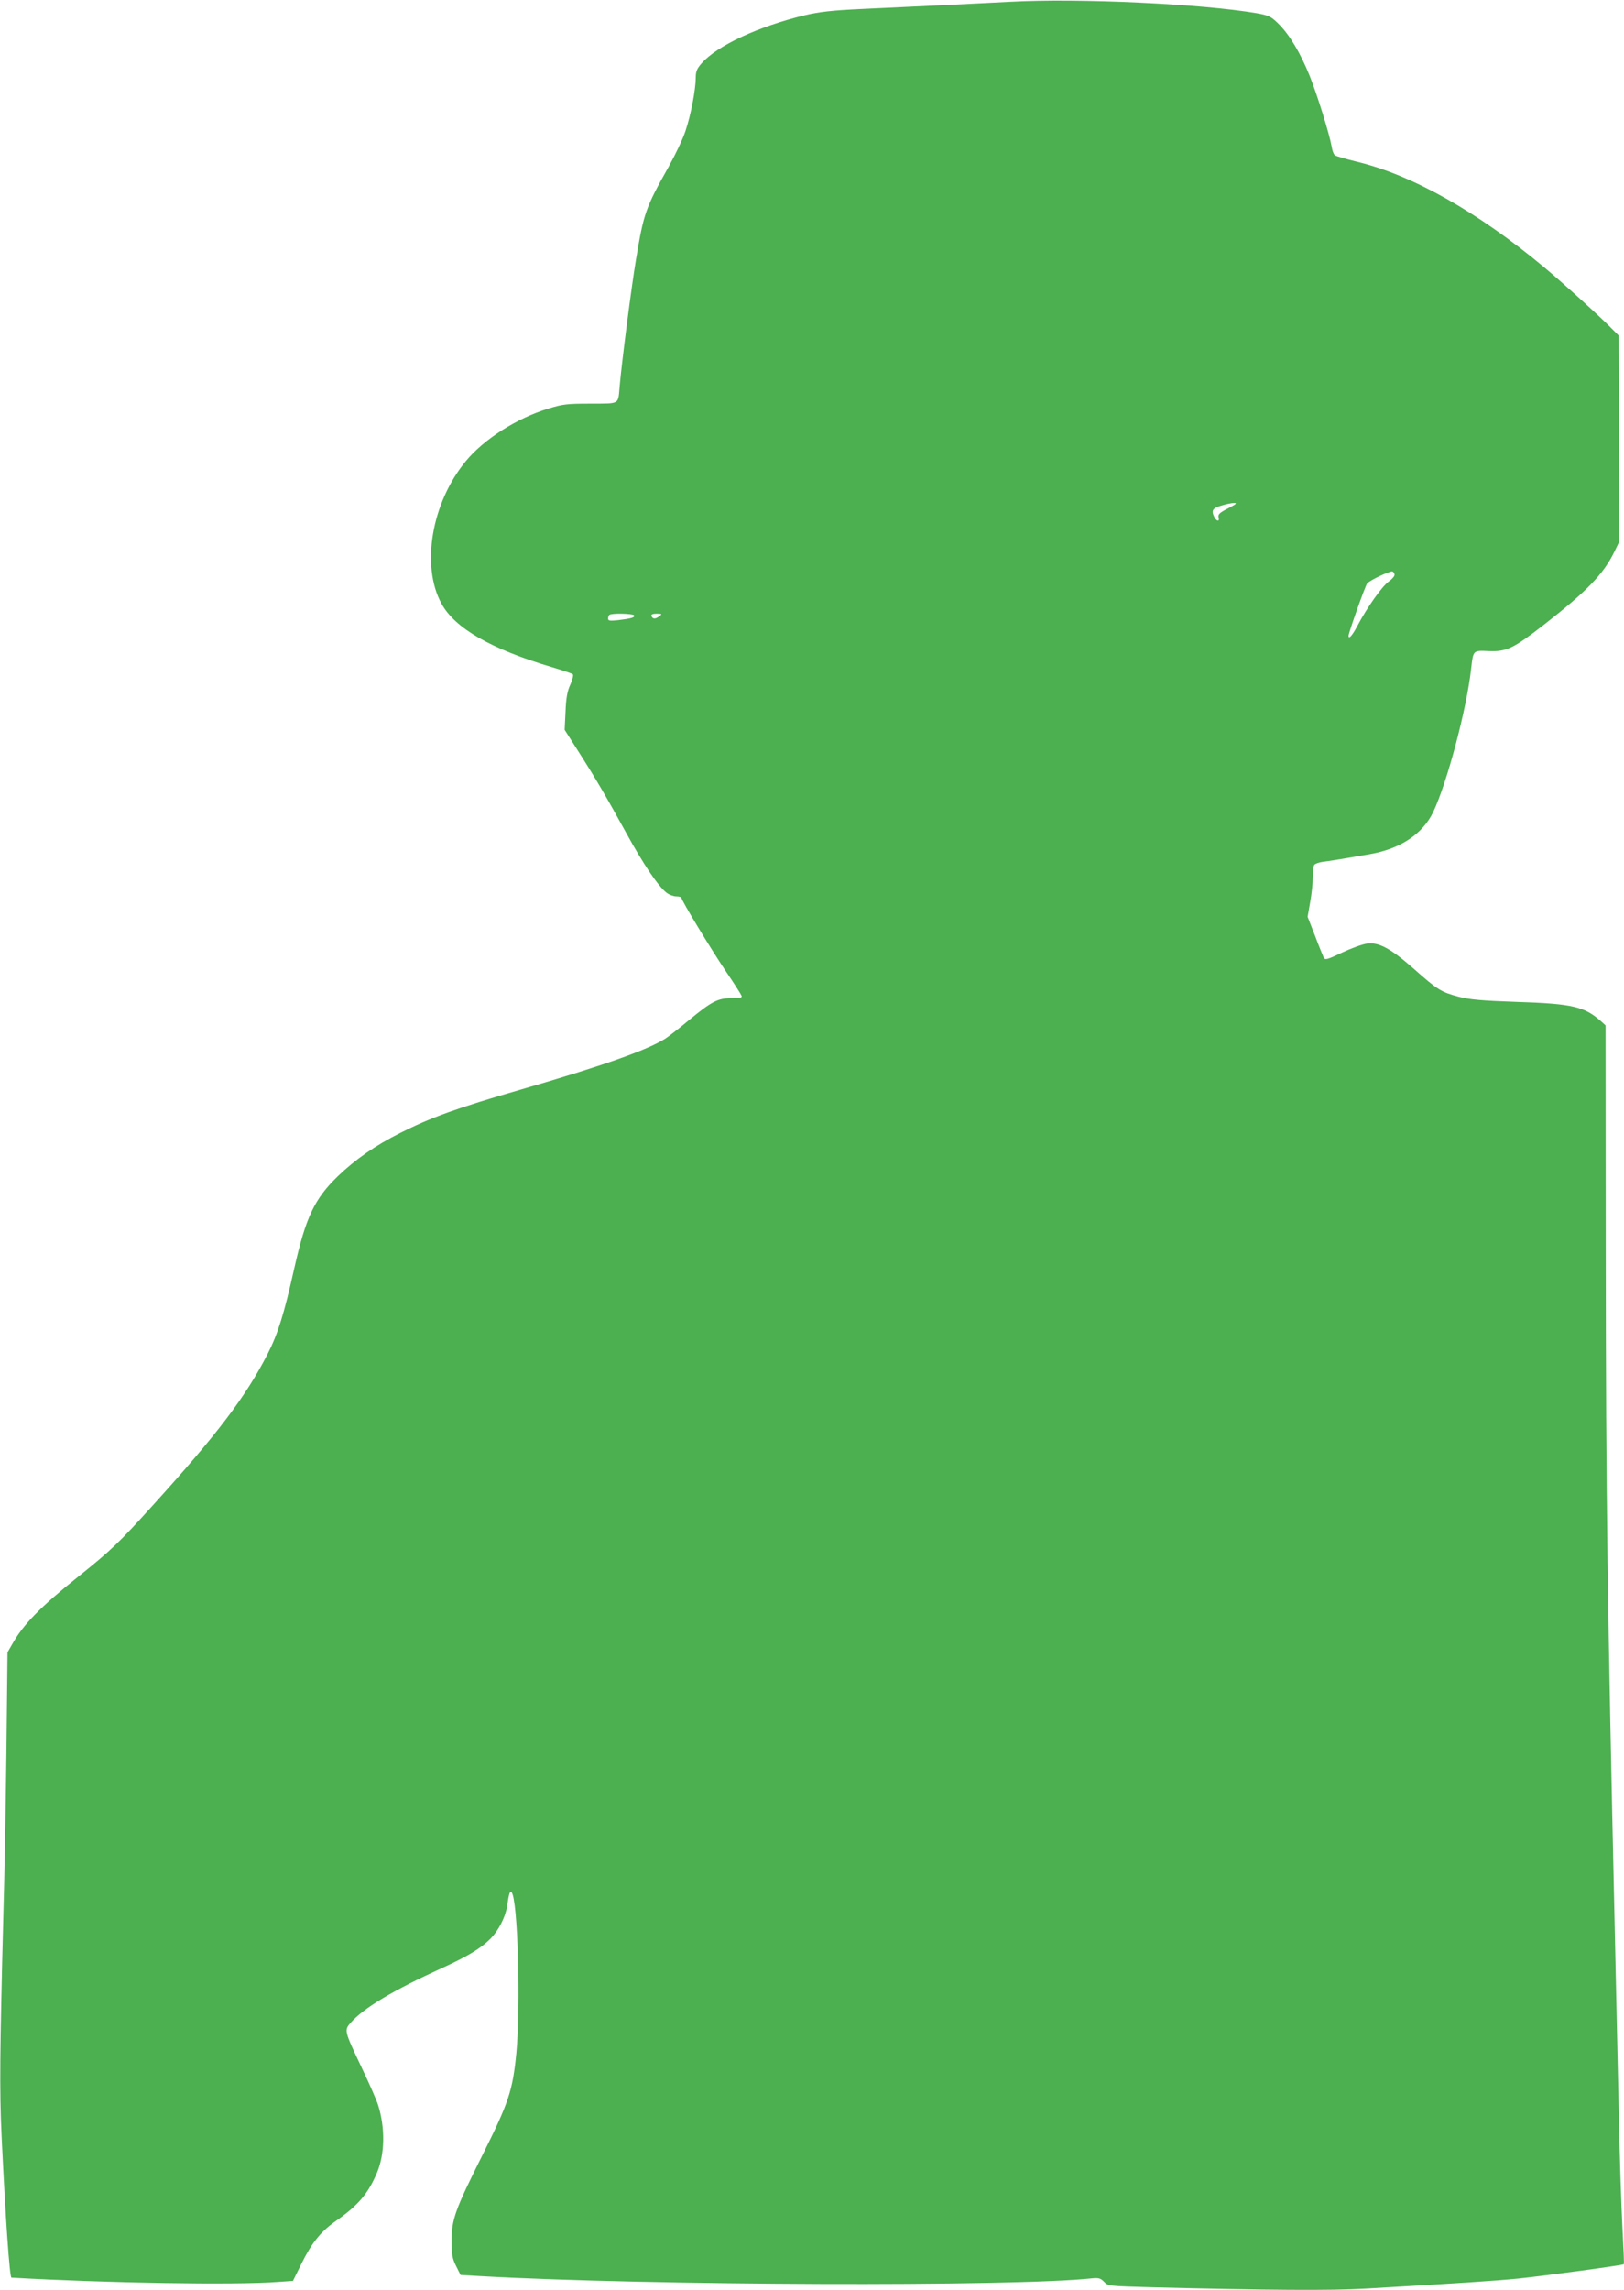 <?xml version="1.0" standalone="no"?>
<!DOCTYPE svg PUBLIC "-//W3C//DTD SVG 20010904//EN"
 "http://www.w3.org/TR/2001/REC-SVG-20010904/DTD/svg10.dtd">
<svg version="1.0" xmlns="http://www.w3.org/2000/svg"
 width="908pt" height="1280pt" viewBox="0 0 908 1280"
 preserveAspectRatio="xMidYMid meet">
<g transform="translate(0,1280) scale(0.1,-0.1)"
fill="#4caf50" stroke="none">
<path d="M5650 12790 c-168 -9 -476 -24 -825 -40 -174 -8 -242 -16 -324 -35
-261 -63 -492 -170 -579 -270 -25 -28 -32 -45 -32 -79 0 -65 -27 -208 -57
-297 -14 -44 -57 -134 -95 -202 -128 -227 -139 -258 -182 -517 -25 -149 -78
-560 -91 -705 -10 -109 5 -100 -162 -101 -132 0 -158 -3 -238 -28 -175 -53
-360 -171 -461 -294 -191 -232 -251 -584 -136 -795 75 -139 280 -256 622 -357
57 -17 108 -34 113 -39 4 -4 -2 -30 -14 -57 -17 -36 -24 -75 -27 -151 l-5
-102 75 -118 c101 -158 158 -256 269 -458 96 -175 178 -297 225 -334 15 -12
40 -21 55 -21 16 0 29 -4 29 -8 0 -14 160 -279 248 -410 46 -68 85 -129 88
-137 5 -11 -7 -14 -54 -14 -77 1 -113 -18 -239 -122 -54 -45 -114 -92 -133
-104 -103 -65 -347 -151 -809 -285 -357 -103 -505 -157 -673 -242 -139 -70
-250 -147 -349 -242 -131 -127 -179 -228 -244 -516 -57 -255 -91 -365 -150
-480 -122 -237 -277 -442 -640 -843 -188 -208 -234 -252 -415 -397 -214 -171
-310 -269 -372 -380 l-26 -45 -6 -557 c-4 -307 -11 -714 -17 -905 -20 -778
-22 -985 -10 -1241 22 -466 45 -791 55 -792 524 -30 1250 -42 1487 -24 l87 6
46 93 c59 120 109 182 193 241 126 88 182 154 231 271 44 104 46 251 6 378 -9
28 -50 121 -91 207 -99 209 -99 210 -63 252 73 83 240 183 511 306 144 66 218
110 273 166 43 44 82 119 91 179 11 74 16 88 25 79 35 -36 52 -632 27 -899
-21 -212 -42 -275 -192 -575 -151 -302 -170 -355 -170 -475 0 -76 4 -98 25
-140 l25 -50 120 -7 c930 -52 2973 -59 3408 -12 41 4 50 1 70 -19 22 -24 25
-24 272 -31 646 -16 995 -19 1194 -7 538 31 717 43 851 56 152 16 582 74 589
80 2 2 -2 95 -8 207 -6 112 -16 417 -21 678 -6 261 -15 671 -20 910 -44 1970
-51 2473 -52 3867 l-1 1262 -21 19 c-95 86 -161 102 -471 112 -201 7 -266 13
-329 29 -98 26 -118 38 -252 157 -130 114 -195 149 -261 140 -25 -3 -88 -26
-139 -50 -84 -40 -95 -43 -103 -28 -4 9 -27 64 -49 123 l-41 105 14 80 c8 43
15 106 15 139 0 33 4 65 8 71 4 6 25 14 47 17 43 5 131 20 264 43 172 30 296
113 355 237 78 166 186 574 211 797 12 107 10 105 99 101 99 -4 137 14 308
147 241 188 333 283 394 408 l28 58 -2 575 -2 576 -43 43 c-56 58 -272 254
-372 337 -372 310 -737 516 -1048 591 -61 15 -117 31 -123 36 -7 5 -15 25 -18
46 -13 74 -80 289 -123 397 -52 129 -114 233 -177 294 -40 39 -52 45 -119 57
-303 52 -996 85 -1377 64z m1217 -2831 c-47 -24 -58 -34 -54 -50 7 -25 -9 -25
-23 0 -19 37 -12 50 38 65 26 8 58 15 72 15 19 0 11 -7 -33 -30z m930 -370 c2
-8 -13 -25 -32 -39 -38 -27 -122 -146 -175 -247 -29 -55 -50 -79 -50 -56 0 16
93 279 104 292 13 17 127 71 141 67 6 -2 11 -9 12 -17z m-4252 -228 c7 -12
-14 -18 -87 -27 -47 -5 -58 -4 -58 8 0 8 3 18 7 21 10 11 131 8 138 -2z m140
-6 c-21 -17 -37 -15 -43 3 -2 8 8 12 30 12 31 -1 32 -1 13 -15z"/>
</g>
</svg>
